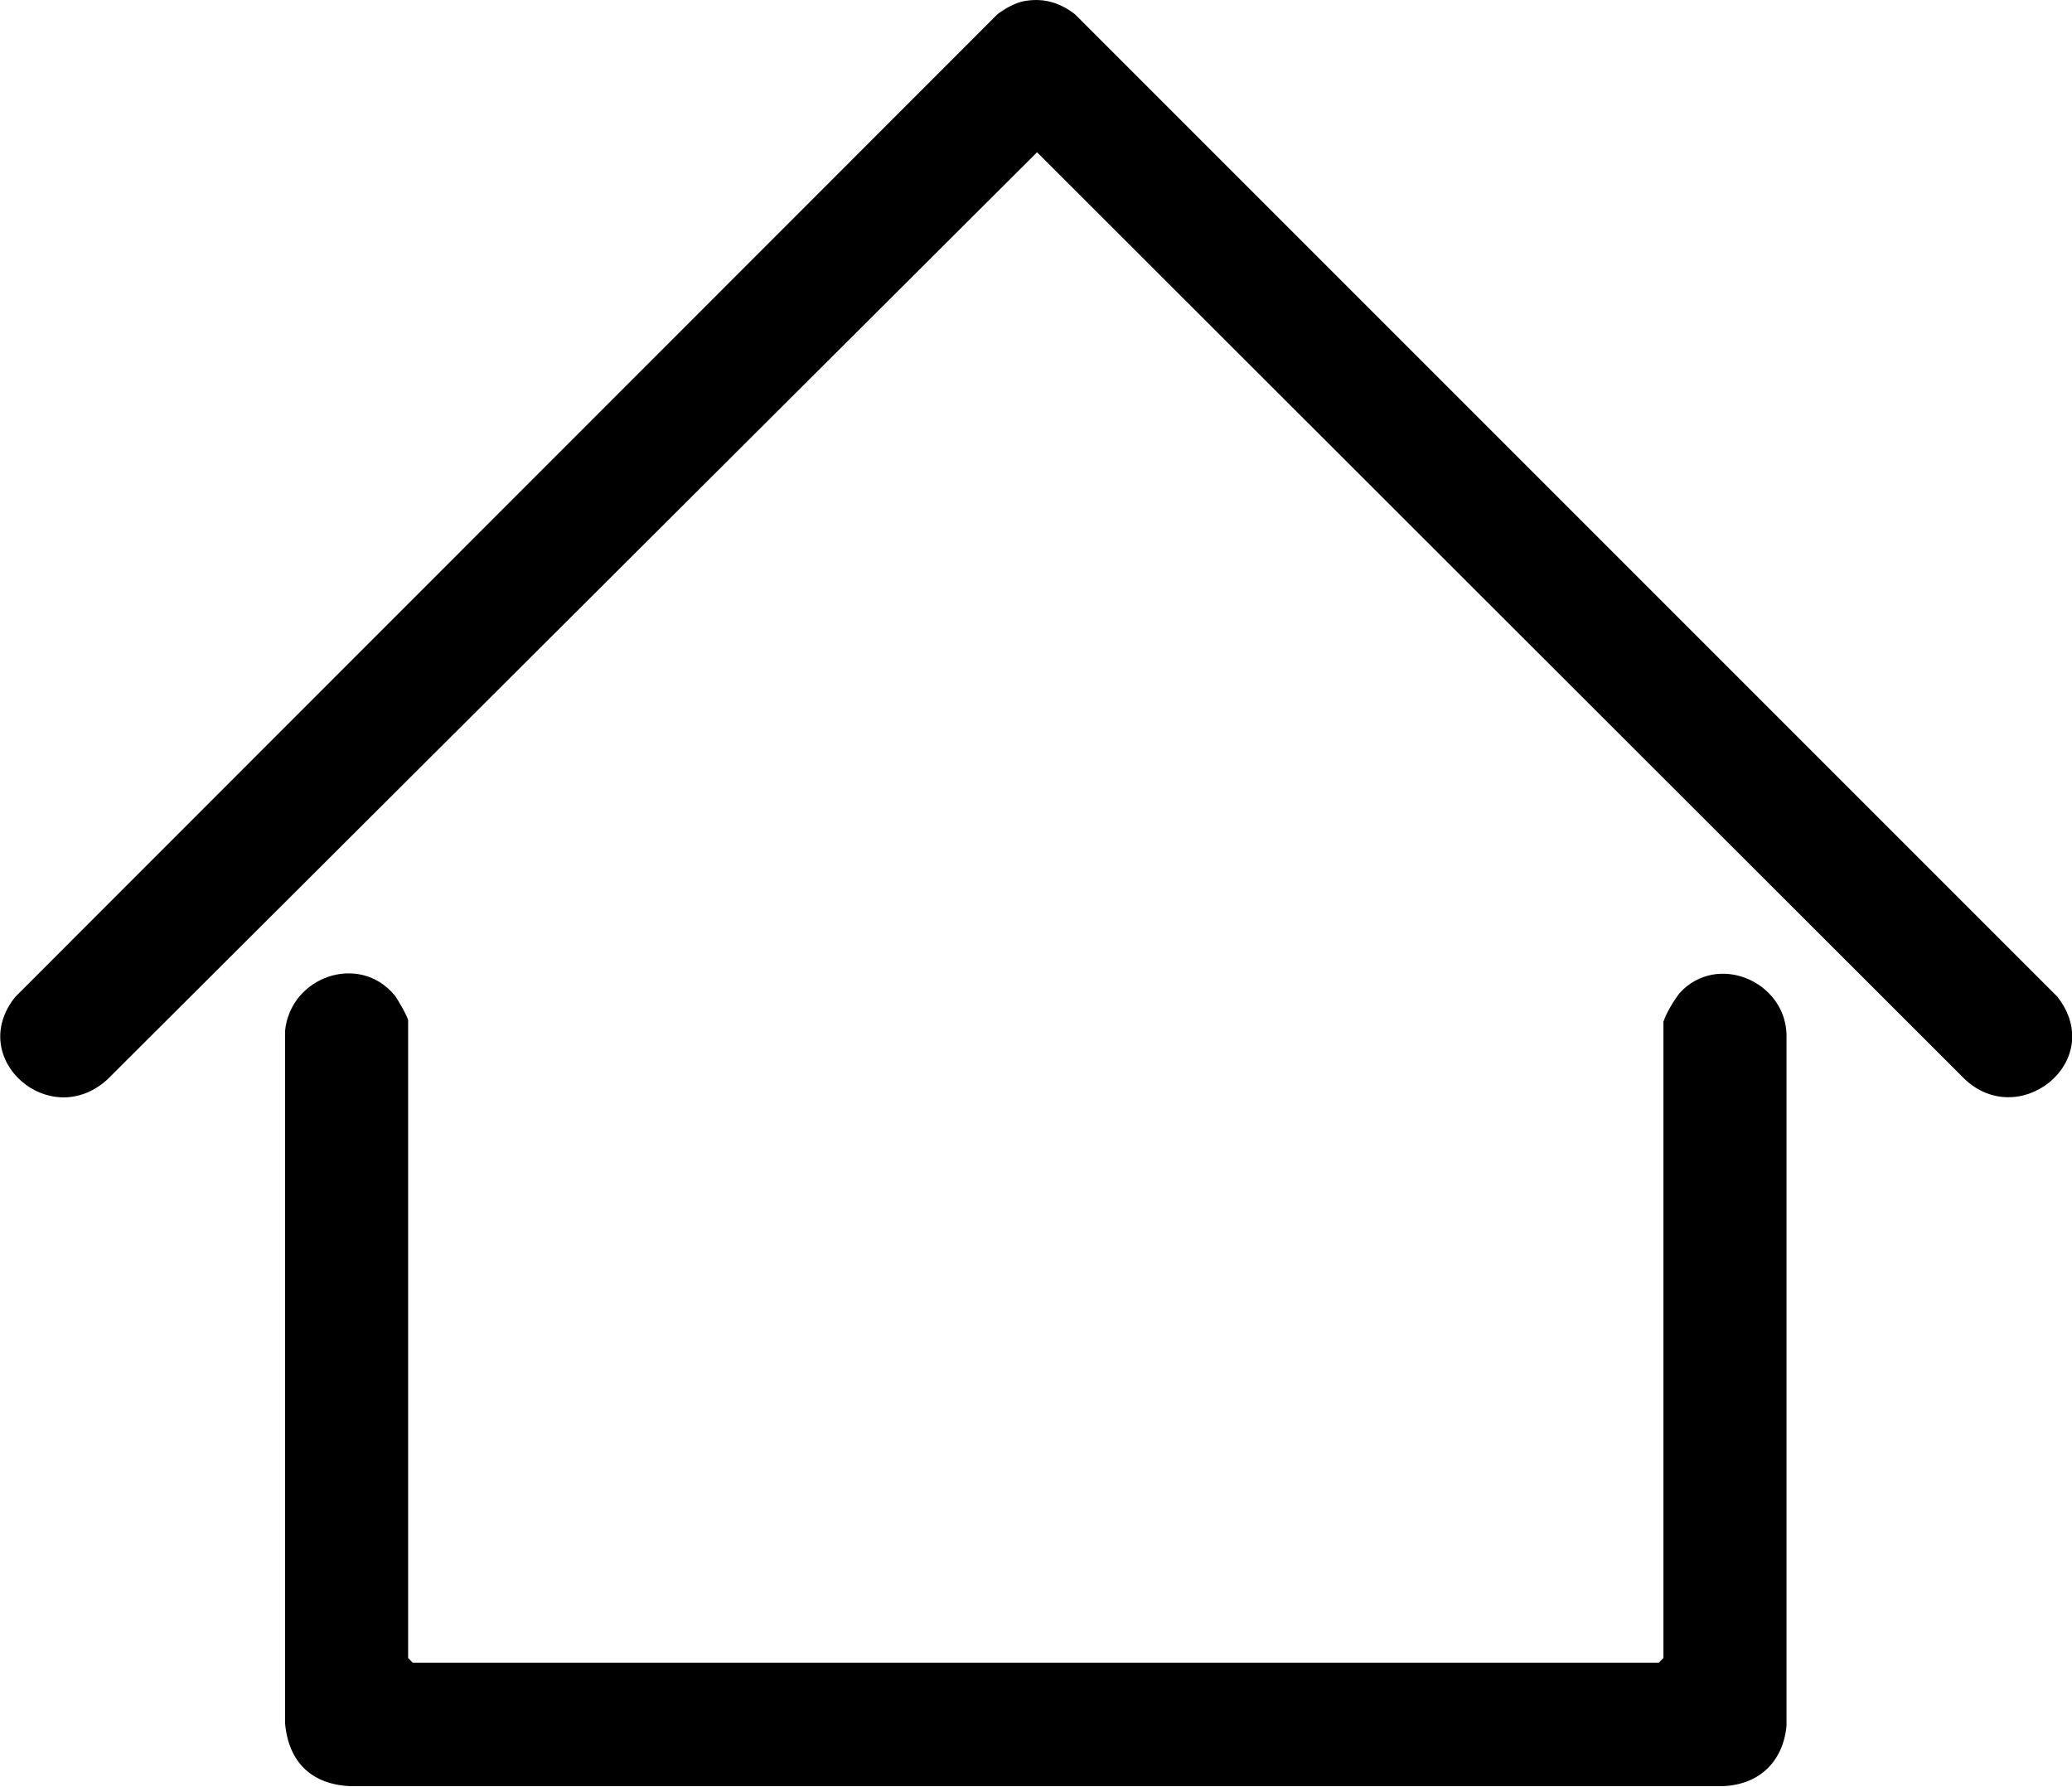 <svg viewBox="0 0 48.99 42.24" xmlns="http://www.w3.org/2000/svg" data-name="Layer 2" id="Layer_2">
  <g data-name="Layer 1" id="Layer_1-2">
    <g>
      <path d="M24.25.02c.45-.07.82.05,1.17.32l23.22,23.22c1.21,1.54-.96,3.25-2.26,1.88L24.52,3.6,2.54,25.52c-1.36,1.24-3.35-.49-2.18-1.95L23.58.34c.18-.14.45-.29.67-.32Z"></path>
      <path d="M39.34,24.14c.03-.15.27-.54.38-.67.88-.95,2.47-.28,2.52.97v16.37c-.09.88-.69,1.41-1.56,1.42H8.31c-.94-.03-1.49-.57-1.57-1.49v-16.37c.13-1.28,1.75-1.85,2.59-.84.07.09.32.52.32.6v15.07l.11.11h29.46l.11-.11v-15.07Z"></path>
    </g>
  </g>
</svg>